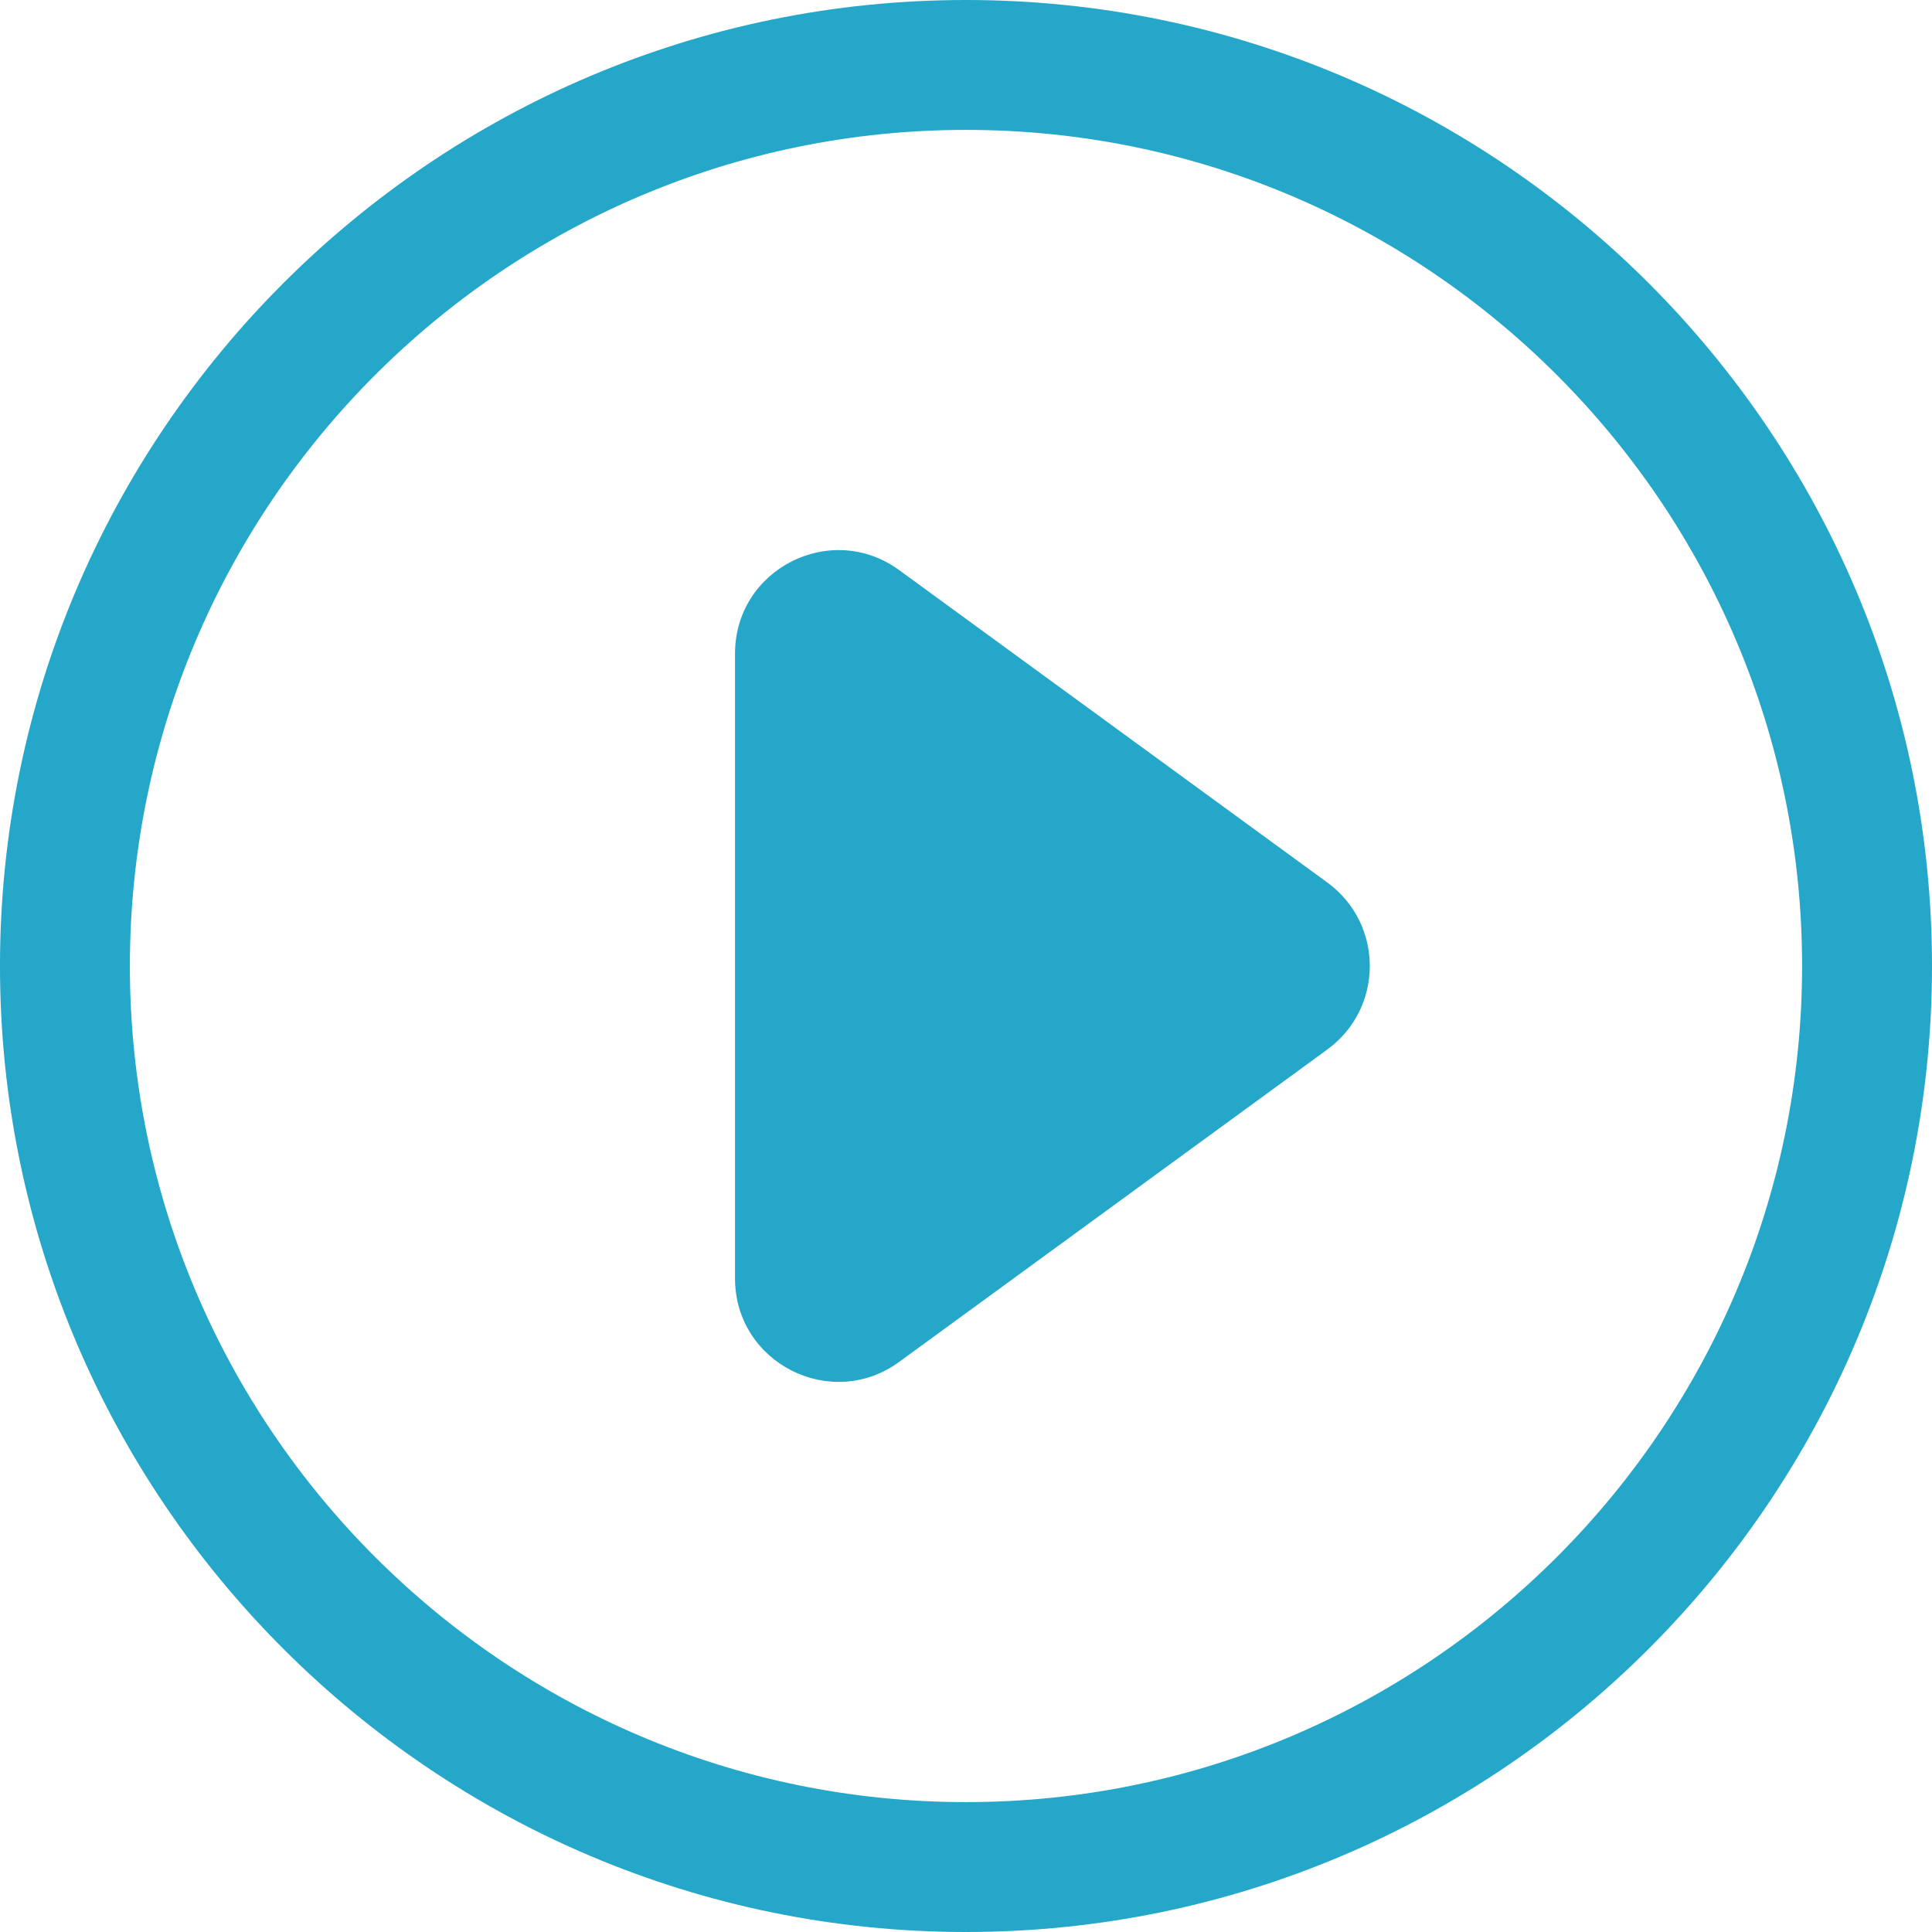 <svg id="Layer_1" data-name="Layer 1" xmlns="http://www.w3.org/2000/svg" viewBox="0 0 1283.86 1283.86"><defs><style>.cls-1{fill:#25a7c9;}</style></defs><path class="cls-1" d="M990.15,694.55,705.61,486.93c-45.36-33.09-109.1-.69-109.1,55.45V957.62c0,56.14,63.74,88.54,109.1,55.45L990.15,805.45C1027.72,778,1027.72,722,990.15,694.55Z" transform="translate(-108.07 -108.07)"/><path class="cls-1" d="M750,108.07c-354,0-641.94,288-641.94,641.94s288,641.92,641.94,641.92S1391.93,1104,1391.93,750,1104,108.07,750,108.07Zm0,1197.54c-306.37,0-555.62-249.25-555.62-555.6S443.64,194.39,750,194.39s555.6,249.25,555.6,555.62S1056.36,1305.61,750,1305.61Z" transform="translate(-108.07 -108.07)"/></svg>